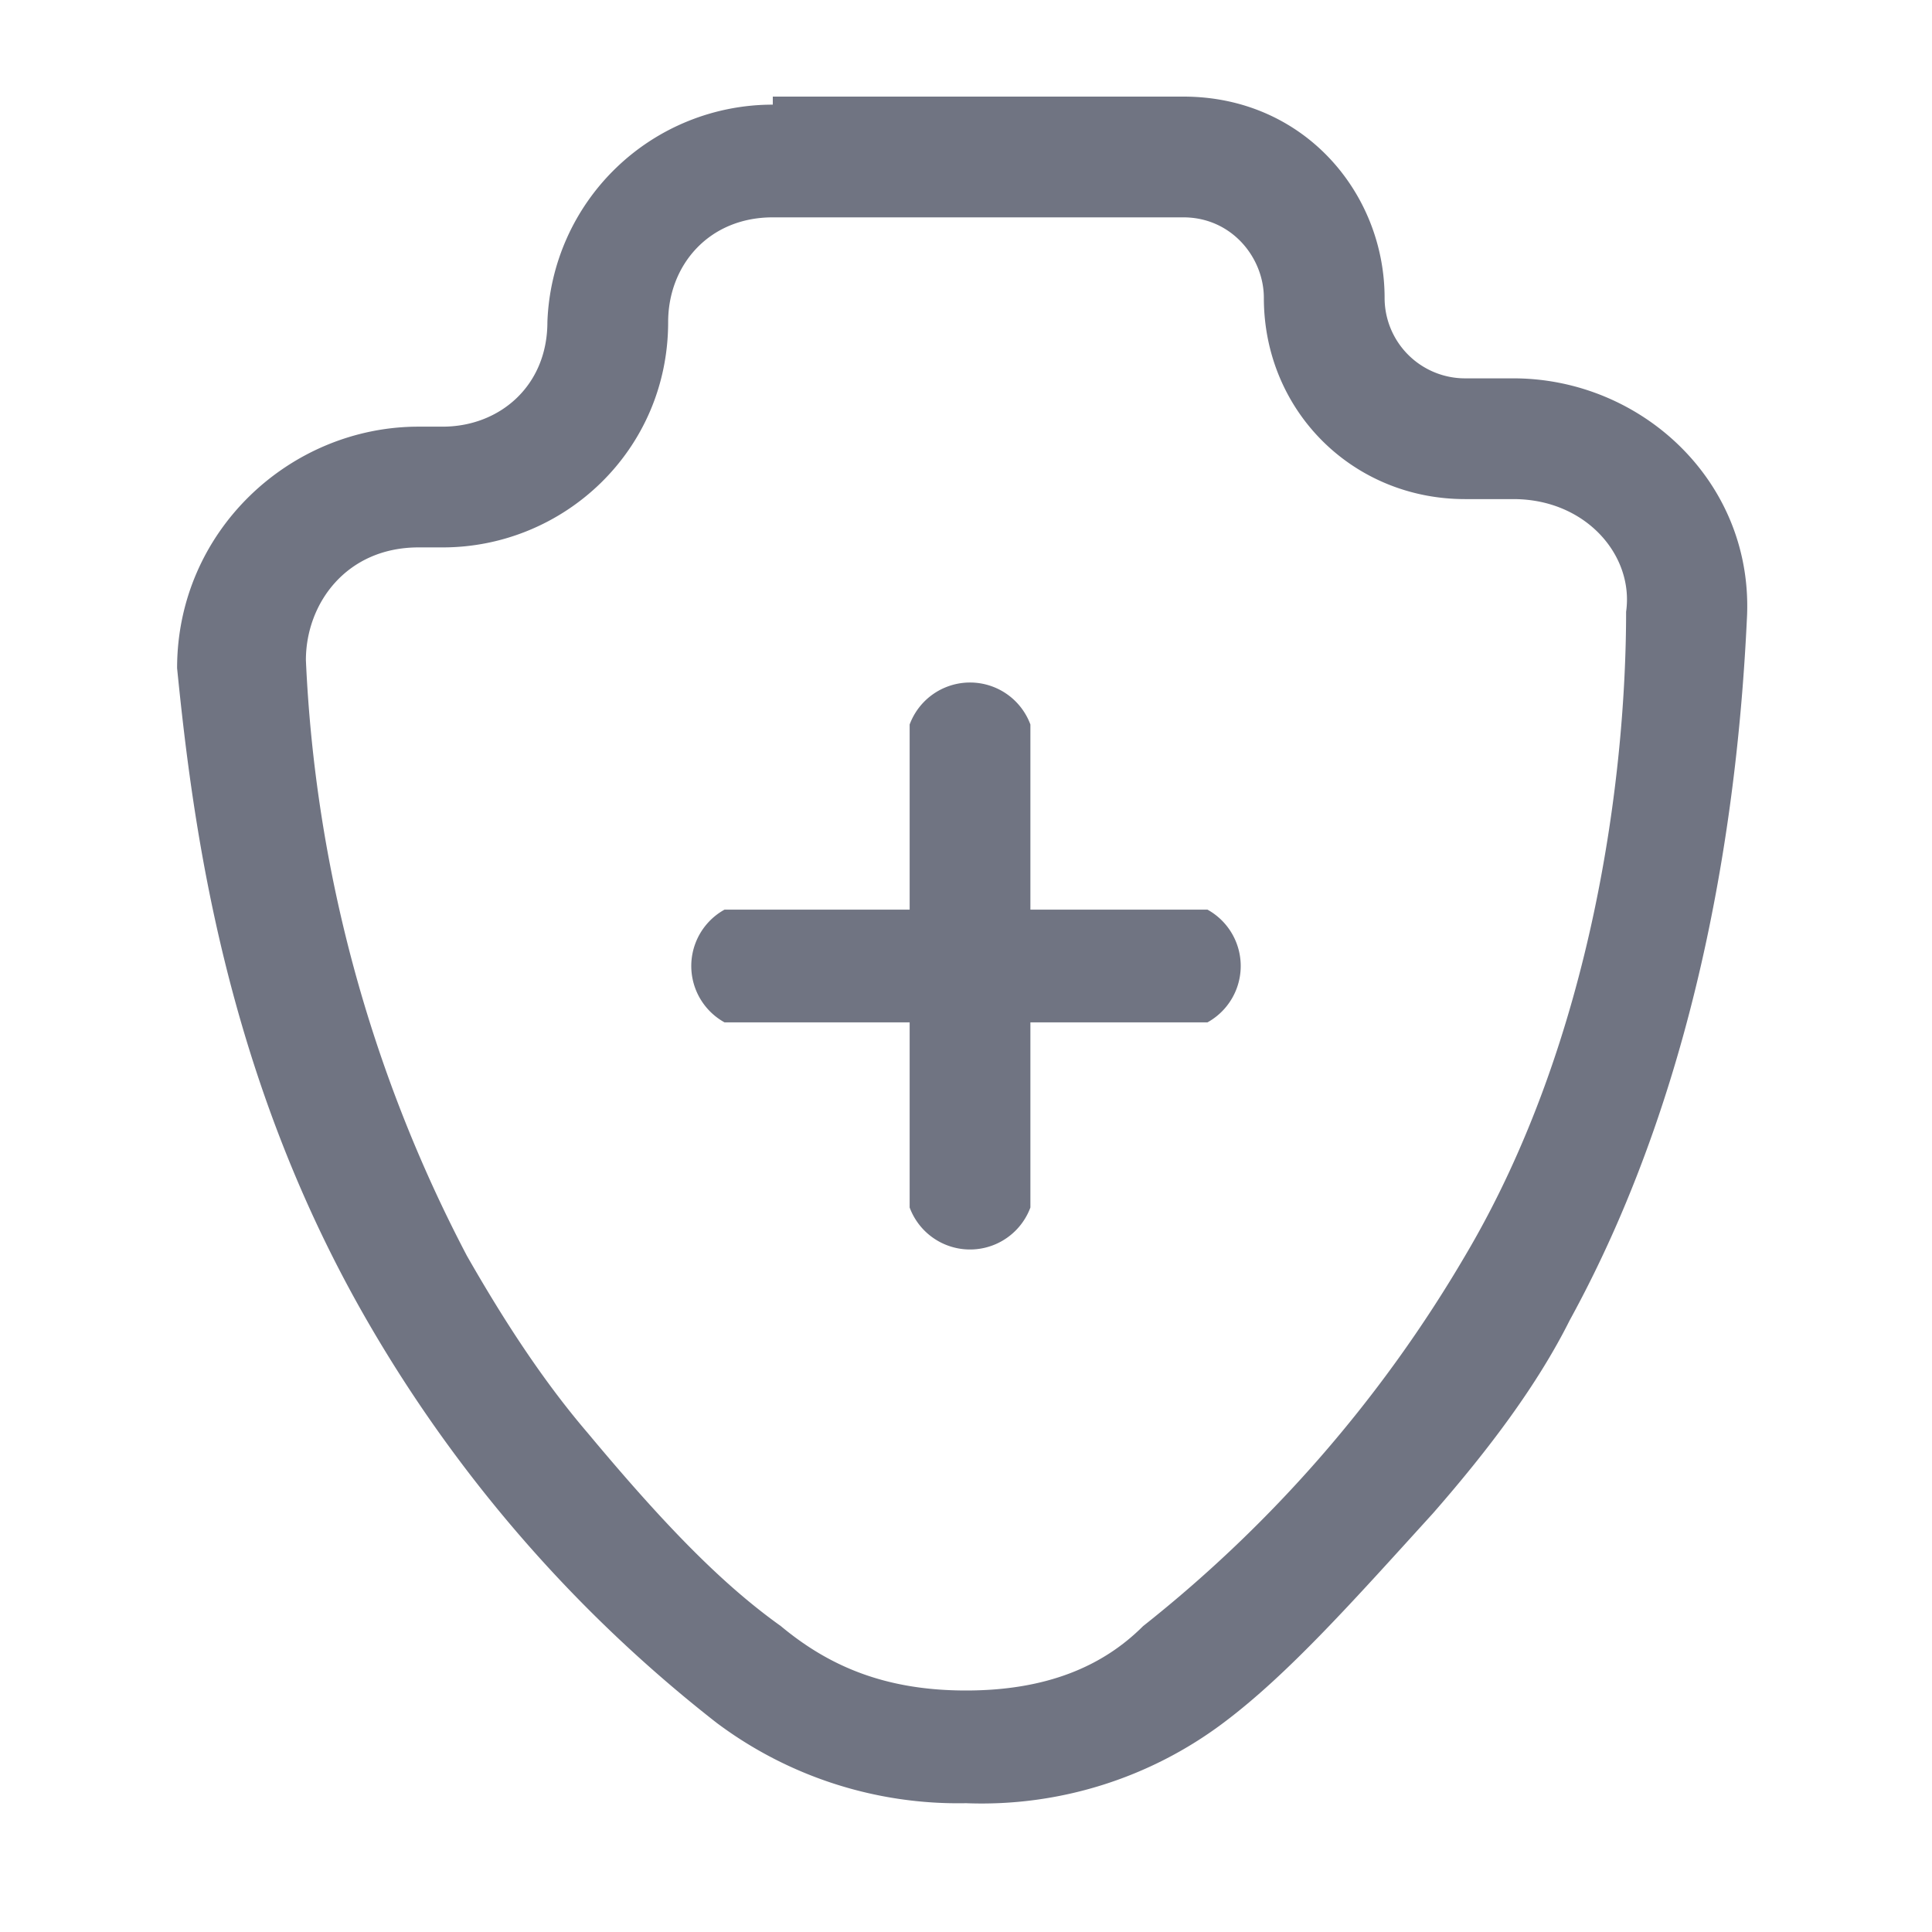 <svg xmlns="http://www.w3.org/2000/svg" width="24" height="24" fill="none"><path fill="#707482" d="M12.8 9a.8.8 0 0 0-1.5 0v2.3H9a.8.8 0 0 0 0 1.4h2.3V15a.8.8 0 0 0 1.5 0v-2.3H15a.8.8 0 0 0 0-1.4h-2.2V9Z"/><path fill="#707482" fill-rule="evenodd" d="M9.6 1.3A2.8 2.8 0 0 0 6.8 4c0 .8-.6 1.3-1.3 1.3h-.3c-1.6 0-3 1.3-3 3 .2 2 .6 5 2.3 8a17.3 17.3 0 0 0 4.4 5.1 5 5 0 0 0 3.1 1 5 5 0 0 0 3.2-1c.8-.6 1.6-1.5 2.6-2.6.7-.8 1.3-1.6 1.7-2.4 1.7-3.1 2.1-6.6 2.2-8.7.1-1.7-1.3-3-2.9-3h-.6a1 1 0 0 1-1-1c0-1.3-1-2.5-2.5-2.5H9.6ZM8.3 4c0-.7.5-1.3 1.3-1.3h5.1c.6 0 1 .5 1 1 0 1.4 1.1 2.5 2.5 2.5h.6c.9 0 1.5.7 1.4 1.4 0 2-.4 5.3-2 8a16.5 16.5 0 0 1-4 4.6c-.5.5-1.2.8-2.2.8-1 0-1.7-.3-2.3-.8-.7-.5-1.4-1.2-2.4-2.4-.6-.7-1.1-1.5-1.5-2.2a17.6 17.6 0 0 1-2-7.4c0-.7.5-1.4 1.4-1.4h.3C7 6.8 8.3 5.6 8.3 4Z" clip-rule="evenodd"/></svg>